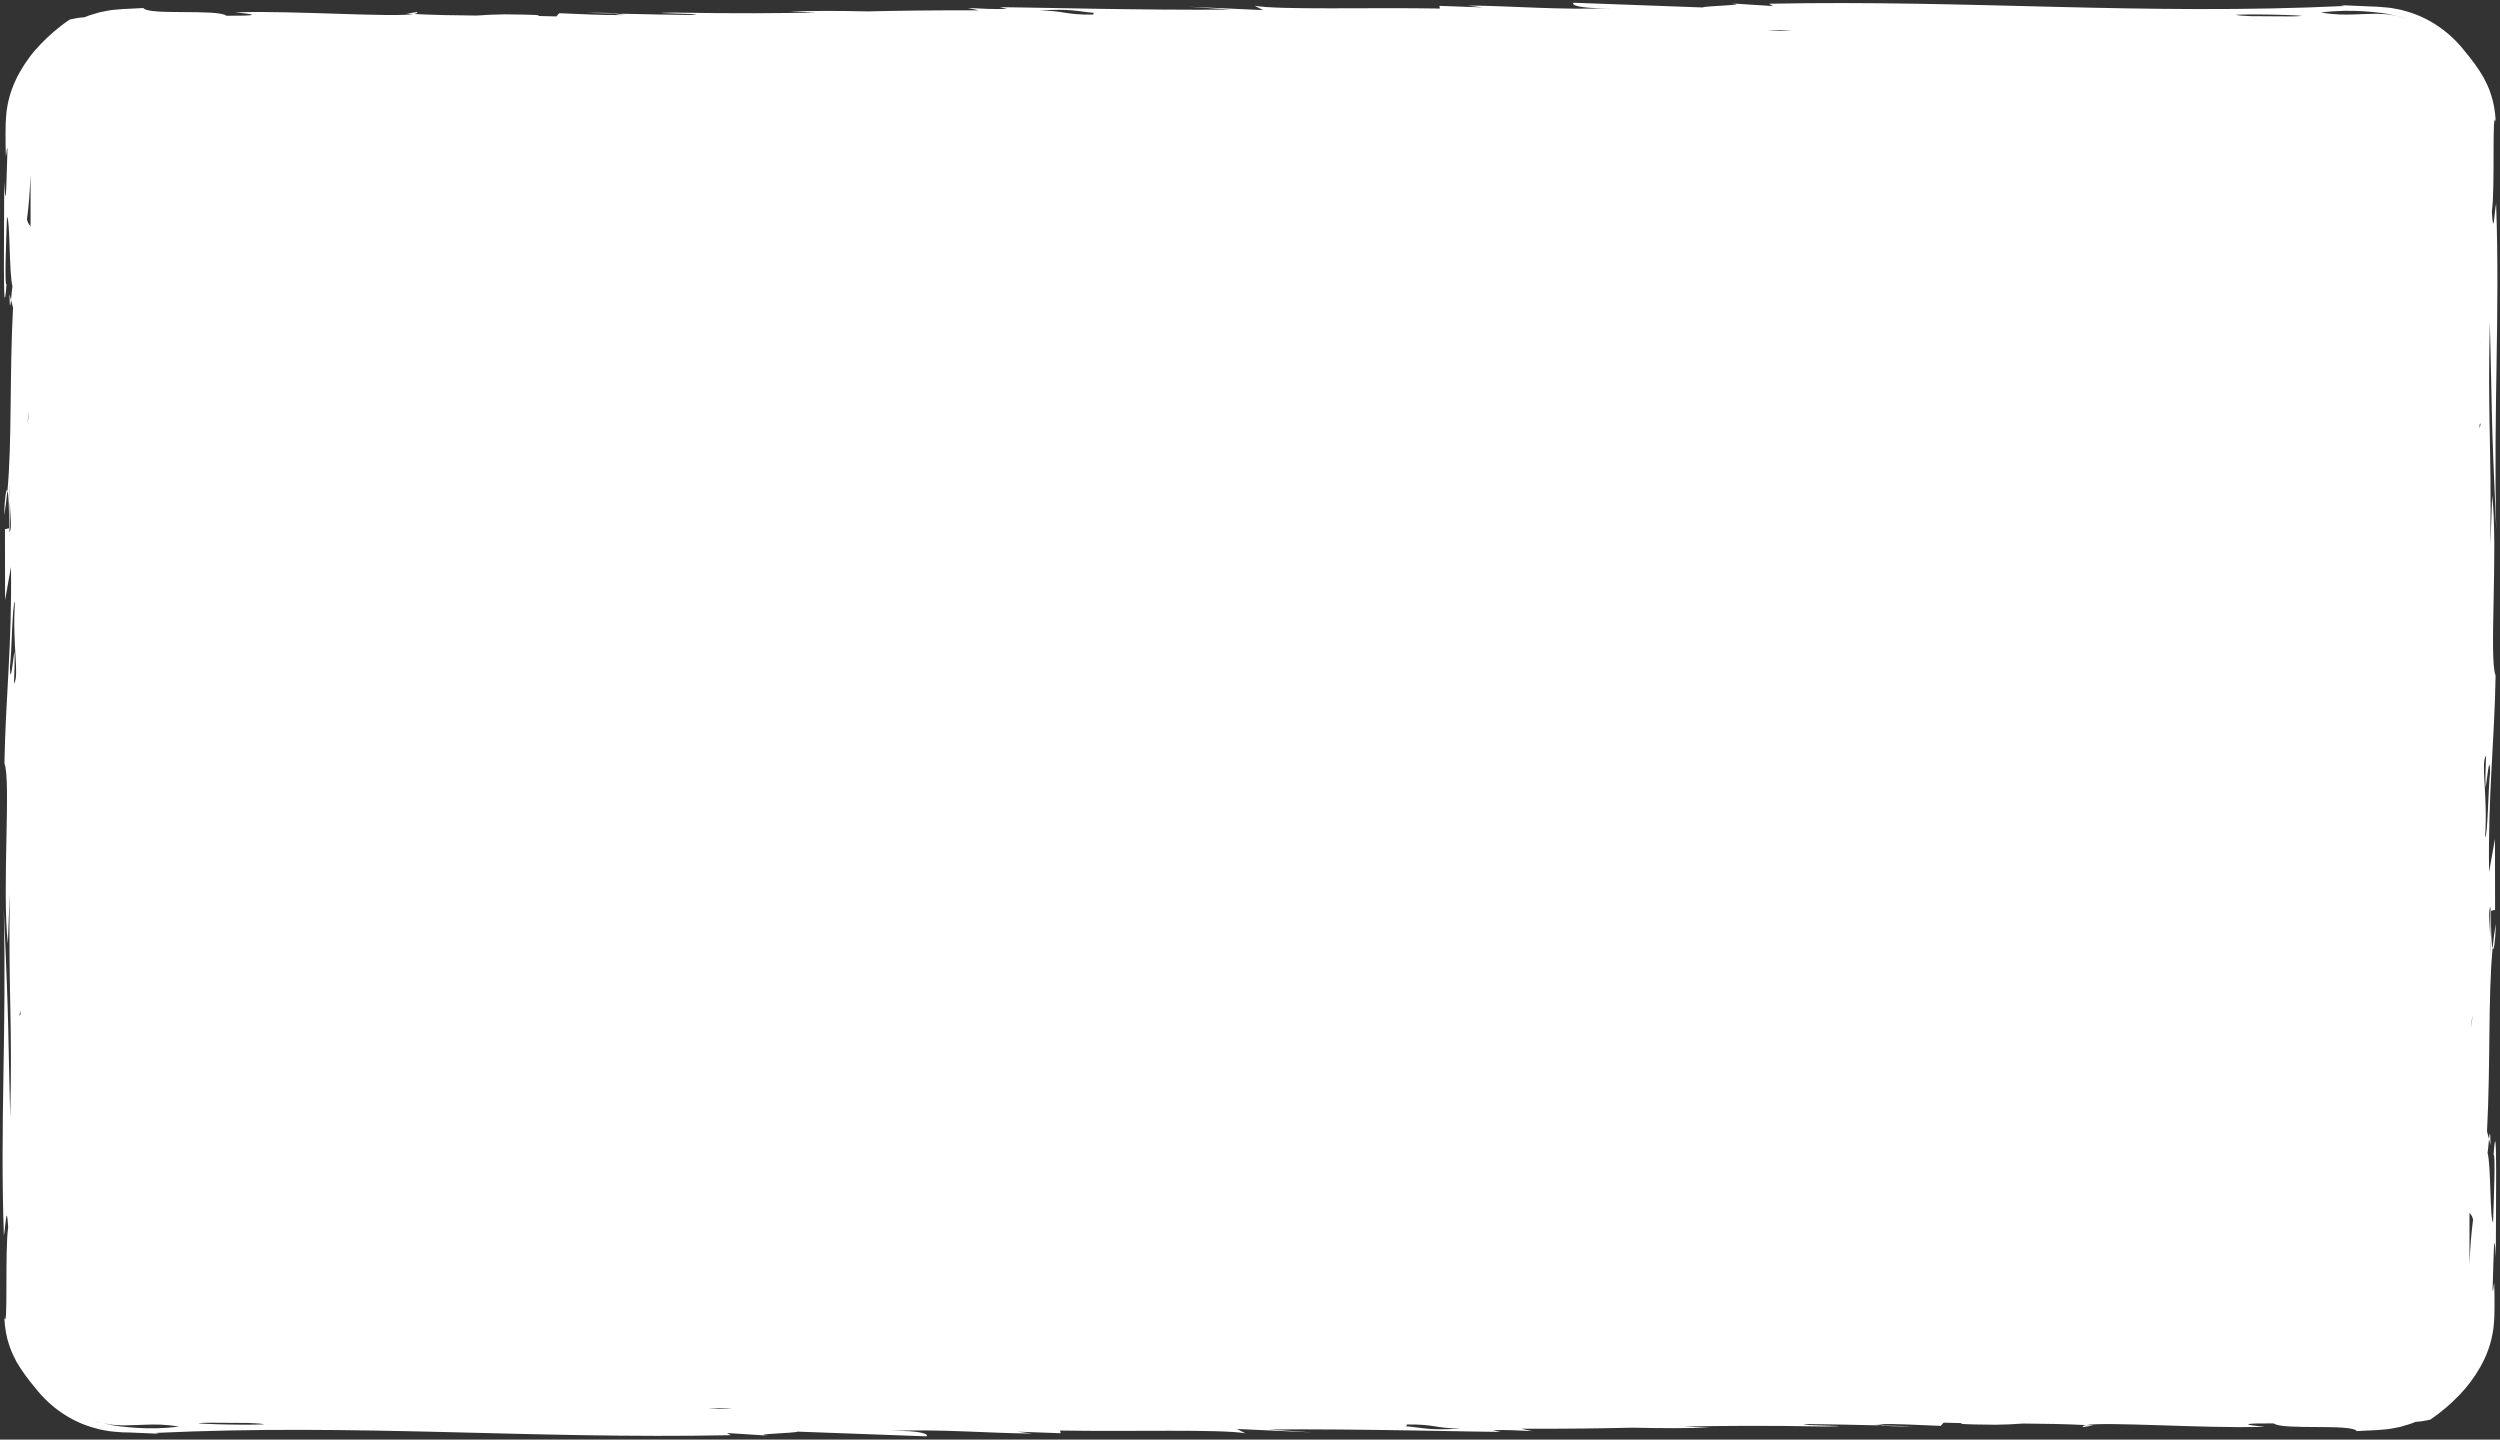 <?xml version="1.0" encoding="UTF-8" standalone="no"?><svg xmlns="http://www.w3.org/2000/svg" xmlns:xlink="http://www.w3.org/1999/xlink" fill="#000000" height="277.9" preserveAspectRatio="xMidYMid meet" version="1" viewBox="-0.5 -0.5 482.6 277.9" width="482.6" zoomAndPan="magnify"><rect x="-0.5" y="-0.5" width="482.6" height="277.9" fill="#333333" stroke="none"/><g id="change1_1"><path d="M1.33,56.27l0.29,1.16C1.49,58.7,1.37,59.33,1.33,56.27z M80.03,1.82l-2.04,0.32 c0.45,0.02,0.93,0.05,1.4,0.07C79.9,2.11,80.15,1.99,80.03,1.82z M0.29,98.98c0.27-1.42,0.48-3.04,0.64-4.73 C0.71,93.61,0.43,95.32,0.29,98.98z M112.92,1.99c2.21,0.05,4.14,0.1,6.21,0.15C117.75,2,115.55,1.92,112.92,1.99z M148.02,276.69 c0.4,0.03,0.9,0.06,1.55,0.1L148.02,276.69z M479.98,219.38l0.29,1.16C480.24,217.48,480.11,218.11,479.98,219.38z M401.57,274.99 l2.04-0.32c-0.45-0.02-0.93-0.05-1.4-0.07C401.71,274.7,401.46,274.82,401.57,274.99z M481.31,177.83 c-0.27,1.42-0.48,3.04-0.64,4.73C480.9,183.19,481.18,181.48,481.31,177.83z M368.68,274.82c-2.21-0.05-4.14-0.1-6.21-0.15 C363.86,274.81,366.06,274.89,368.68,274.82z M333.58,0.12c-0.4-0.03-0.9-0.06-1.55-0.1L333.58,0.12z M480.14,61.64 c-0.45,19.23,0.34,22.51,0.1,43.12l0.35-9.65c1.16,10.69-0.64,31.61,0.66,34.79c-0.19,12.34-1.48,22.92-1.26,37.95l1.14-6.41 l0.02,13.7l-0.78,0.19c-0.04,4.43,0.11,6.69,0.3,7.23c-0.89,9.38-0.39,22.47-1.08,35.35l0.39,1.47c-0.1,0.98-0.21,2.34-0.28,2.67 c0.68,2.56,0.43,12.86,1.06,13.41c0.15-4.15,0.5-13.74,0.09-12.98c0.77-10.47,0.43,12.86,0.44,19.72c-0.37-7.43-0.47,2.16-0.62,6.32 c0.1,0.66,0.15-0.72,0.31-1.4c0.05,1.61,0.07,3.09,0.06,4.46c-0.01,0.69-0.02,1.35-0.03,1.98c0,0.14-0.01,0.34-0.03,0.54 c-0.01,0.2-0.03,0.39-0.04,0.59c-0.03,0.39-0.07,0.77-0.1,1.14c-0.38,2.99-1.36,5.44-2.52,7.51c-1.18,2.07-2.5,3.84-4.08,5.47 c-1.58,1.63-3.33,3.2-5.61,4.74l-1.42,0.28c-0.48,0.07-0.96,0.11-1.43,0.15c-0.48,0.21-0.96,0.39-1.46,0.53 c-0.5,0.15-0.99,0.31-1.5,0.44c-1.02,0.2-2.04,0.44-3.09,0.5c-1.13,0.12-1.9,0.14-2.76,0.18l-2.54,0.13 c-0.91-1.46-14.37-0.14-16.02-1.49c-11.64-0.04,1.55,0.83-2.6,0.68c-10.85,0.29-29.92-1.03-33.61-0.35 c-3.98-0.21-8.1-0.27-12.13-0.3c-1.85,0.13-3.62,0.22-5.35,0.23c-6.34-0.05-7.3-0.16-6.4-0.31c-1.25-0.02-2.47-0.05-3.63-0.09 l-0.56,0.62c-3.84-0.14-8.29-0.41-12.15-0.36c0.64,0.07,1.18,0.16,1.5,0.27c-0.42-0.04-1.16-0.09-2.09-0.14 c0.24,0.05,0.6,0.1,1.07,0.14c-4.88-0.12-9.46-0.2-13.87-0.26c-0.32,0.02-0.63,0.04-0.91,0.06c0.12,0.26,11.76,0.3,4.27,0.41 c-12.04-0.21-20.09-0.13-27.41,0.01c1.14,0.07,2.76,0.13,5.1,0.17c-4.18,0.2-9.31,0.17-14.98,0.05c-6.06,0.13-12.63,0.24-21.55,0.2 l2.15,0.46c-2.79-0.1-4.9-0.31-7.57-0.15l1.47,0.31c-3.49,0.01-28.31-0.64-44.65-0.47l8.33,0.56l-14.55-0.66l1.61,0.83 c-5.02-0.83-22.04-0.29-35.75-0.53l0.09,0.52l-8.29-0.3l2.81,0.36c-8.23-0.04-17.99-0.92-27.44-0.49c6.1-0.16,7.57,0.67,7.01,1.03 l-24.87-0.91c-0.55,0.33-9.72,0.46-5.45,0.79l-8.17-0.52l0.75,0.42c-38.82,0.77-72.35-2.26-111.04-0.44l0.7,0.16l-5.69-0.24 L23.15,276c-0.52-0.03-1.17-0.09-1.75-0.14c-0.6-0.03-1.18-0.15-1.77-0.26c-0.59-0.11-1.17-0.21-1.74-0.4 c-4.62-1.21-8.67-4.06-11.53-7.71c-1.62-1.95-2.59-3.29-3.67-5.1c-0.47-0.93-1.03-1.96-1.45-3.35c-0.47-1.37-0.8-3.08-0.92-5.25 c0.78,3.21,0.09-13.08,0.76-17.35c-0.32-5.34-0.52,0.14-0.83,1.6c-0.76-21.84,0.53-39.19-0.02-63.04 c1.07,23.75,0.81,23.85,1.24,40.16c0.45-19.23-0.34-22.51-0.1-43.12l-0.35,9.65c-1.16-10.69,0.64-31.61-0.66-34.79 c0.19-12.34,1.48-22.92,1.26-37.95l-1.14,6.41l-0.02-13.7l0.78-0.19c0.04-4.43-0.11-6.69-0.3-7.23c0.89-9.38,0.39-22.47,1.08-35.35 l-0.39-1.47c0.1-0.98,0.21-2.34,0.28-2.67C1.23,52.2,1.47,41.9,0.85,41.35C0.7,45.5,0.34,55.09,0.76,54.33 C-0.01,64.8,0.33,41.47,0.32,34.61c0.37,7.43,0.47-2.16,0.62-6.31c-0.1-0.66-0.15,0.72-0.31,1.4c-0.05-1.61-0.07-3.09-0.06-4.46 c0.01-0.69,0.02-1.35,0.03-1.98c0-0.14,0.01-0.34,0.03-0.54c0.01-0.2,0.03-0.39,0.04-0.59c0.03-0.39,0.07-0.77,0.1-1.14 c0.38-2.99,1.36-5.44,2.52-7.51C4.46,11.4,5.78,9.63,7.37,8c1.58-1.63,3.33-3.2,5.61-4.74l1.42-0.28c0.48-0.07,0.96-0.11,1.43-0.15 c0.48-0.21,0.96-0.39,1.46-0.53c0.5-0.15,0.99-0.31,1.5-0.44c1.02-0.2,2.05-0.44,3.09-0.5c1.13-0.12,1.9-0.14,2.76-0.18l2.54-0.13 c0.91,1.46,14.37,0.14,16.02,1.49c11.64,0.04-1.55-0.83,2.6-0.68C56.63,1.57,75.71,2.89,79.39,2.2c3.98,0.21,8.1,0.27,12.13,0.3 c1.85-0.13,3.62-0.22,5.35-0.23c6.35,0.05,7.3,0.16,6.4,0.31c1.25,0.02,2.47,0.05,3.63,0.09l0.56-0.62 c3.84,0.14,8.29,0.41,12.15,0.36c-0.64-0.07-1.18-0.16-1.5-0.27c0.42,0.04,1.16,0.09,2.09,0.14c-0.24-0.05-0.6-0.1-1.07-0.14 c4.88,0.12,9.46,0.2,13.87,0.26c0.32-0.02,0.63-0.04,0.91-0.06c-0.12-0.26-11.76-0.3-4.27-0.41c12.04,0.21,20.09,0.13,27.42-0.01 c-1.14-0.07-2.76-0.13-5.1-0.17c4.18-0.2,9.31-0.17,14.98-0.05c6.06-0.13,12.63-0.24,21.55-0.2l-2.15-0.46 c2.79,0.1,4.9,0.31,7.57,0.15l-1.47-0.31c3.49-0.01,28.31,0.64,44.65,0.47l-8.33-0.56l14.55,0.66l-1.61-0.83 c5.02,0.83,22.04,0.29,35.75,0.53l-0.09-0.52l8.29,0.3l-2.81-0.36c8.23,0.04,17.99,0.92,27.44,0.49c-6.1,0.16-7.57-0.67-7.01-1.03 l24.87,0.91c0.55-0.33,9.72-0.46,5.44-0.79l8.17,0.52L341,0.22c38.82-0.77,72.35,2.26,111.04,0.44l-0.7-0.16l5.69,0.24l1.42,0.06 c0.52,0.03,1.17,0.09,1.75,0.14c0.6,0.03,1.18,0.15,1.77,0.26c0.59,0.11,1.17,0.21,1.74,0.4c4.62,1.21,8.67,4.06,11.53,7.71 c1.62,1.95,2.59,3.29,3.67,5.1c0.47,0.93,1.03,1.96,1.45,3.35c0.47,1.37,0.8,3.08,0.92,5.25c-0.78-3.21-0.09,13.08-0.76,17.35 c0.32,5.34,0.52-0.14,0.83-1.6c0.76,21.84-0.53,39.19,0.02,63.04C480.31,78.04,480.57,77.95,480.14,61.64z M1.39,96.33l0.03-3.74 C1.34,93.93,1.35,95.15,1.39,96.33l-0.06,5.89C1.82,101.58,1.5,99.36,1.39,96.33z M2.39,115.68c-0.52,0.14-0.61,9.69-0.97,12.54 c0.11,4.1,0.57-1.5,0.88-2.94c0.05,2.03,0.01,3.4-0.1,6.2C3.29,129.87,1.83,123.99,2.39,115.68z M3.3,210.95l-0.01-0.01 c0,0.16-0.01,0.31-0.01,0.46C3.29,211.25,3.3,211.1,3.3,210.95z M3.45,195.37c0-0.26,0-0.52-0.01-0.79l-0.23,1.05 C3.3,195.46,3.38,195.39,3.45,195.37z M5.05,79.22l0-0.15c-0.1,0.63-0.18,1.43-0.24,2.35C4.91,80.75,4.99,80.08,5.05,79.22z M5.4,33.22c-0.13,3.14-0.34,6.08-0.7,8.67c0.31,1.04,0.51,0.93,0.7,1.32V33.22z M34.09,274.9c-2.62-0.45-4.56-0.45-6.66-0.37 c-1.05,0.04-2.14,0.09-3.36,0.11c-0.31,0-0.62,0.01-0.95,0.01c-0.34,0-0.77-0.03-1.17-0.06c-0.41-0.03-0.84-0.04-1.27-0.12 c-0.43-0.08-0.88-0.17-1.35-0.26c-0.61-0.12-1.23-0.36-1.82-0.52c0.67,0.21,1.21,0.42,1.82,0.52c0.53,0.12,1.07,0.25,1.63,0.38 c0.56,0.08,1.14,0.16,1.74,0.25c1.11,0.14,2.09,0.22,3.26,0.3C28.24,275.28,30.88,275.28,34.09,274.9z M50.48,274.46 c-0.26-0.14-1.53-0.21-2.97-0.27c-2.62-0.02-5.23-0.04-7.85-0.05c-0.29,0.01-0.59,0.02-0.93,0.03 C34.64,274.27,45.69,274.67,50.48,274.46z M140.98,271.36h-4.89c0.87,0.04,1.65,0.09,2.29,0.14 C139.45,271.47,140.37,271.42,140.98,271.36z M210.75,1.99c-3.61-0.32-4.28-0.84-10.6-0.47c5.17,0.08,4.74,0.86,10.47,0.8 C210.34,2.22,210.59,2.11,210.75,1.99z M281.45,275.28c-5.17-0.08-4.74-0.86-10.47-0.8c0.28,0.11,0.04,0.22-0.13,0.34 C274.46,275.13,275.13,275.66,281.45,275.28z M345.52,5.45c-0.87-0.04-1.65-0.09-2.29-0.14c-1.07,0.04-1.99,0.08-2.6,0.14H345.52z M431.12,2.35c0.26,0.14,1.53,0.21,2.97,0.27c2.62,0.02,5.24,0.04,7.85,0.05c0.29-0.01,0.59-0.02,0.93-0.03 C446.96,2.54,435.92,2.14,431.12,2.35z M464.11,3.12c-0.67-0.21-1.21-0.42-1.82-0.52c-0.53-0.12-1.07-0.25-1.63-0.38 c-0.56-0.08-1.14-0.16-1.74-0.25c-1.11-0.14-2.09-0.22-3.26-0.3c-2.29-0.14-4.93-0.15-8.14,0.24c2.62,0.45,4.56,0.45,6.66,0.37 c1.05-0.04,2.14-0.09,3.36-0.11c0.31,0,0.62-0.01,0.95-0.01c0.34,0,0.77,0.03,1.17,0.06c0.41,0.03,0.84,0.04,1.27,0.12 c0.43,0.08,0.88,0.17,1.35,0.26C462.9,2.72,463.51,2.96,464.11,3.12z M478.3,65.86l0.01,0.01c0-0.16,0.01-0.31,0.01-0.46 C478.32,65.56,478.31,65.71,478.3,65.86z M476.55,197.59l0,0.15c0.1-0.63,0.18-1.43,0.24-2.35 C476.7,196.06,476.61,196.73,476.55,197.59z M476.91,234.91c-0.31-1.04-0.51-0.93-0.7-1.32v10 C476.33,240.44,476.55,237.51,476.91,234.91z M478.39,81.18c-0.09,0.17-0.17,0.25-0.24,0.26c0,0.26,0,0.52,0.01,0.79L478.39,81.18z M480.21,180.48l-0.03,3.74C480.26,182.88,480.25,181.66,480.21,180.48l0.06-5.89C479.78,175.23,480.11,177.45,480.21,180.48z M479.31,151.54c-0.05-2.03-0.01-3.4,0.1-6.2c-1.09,1.6,0.37,7.48-0.19,15.79c0.52-0.14,0.61-9.69,0.97-12.54 C480.08,144.5,479.62,150.09,479.31,151.54z" fill="#ffffff"/></g></svg>